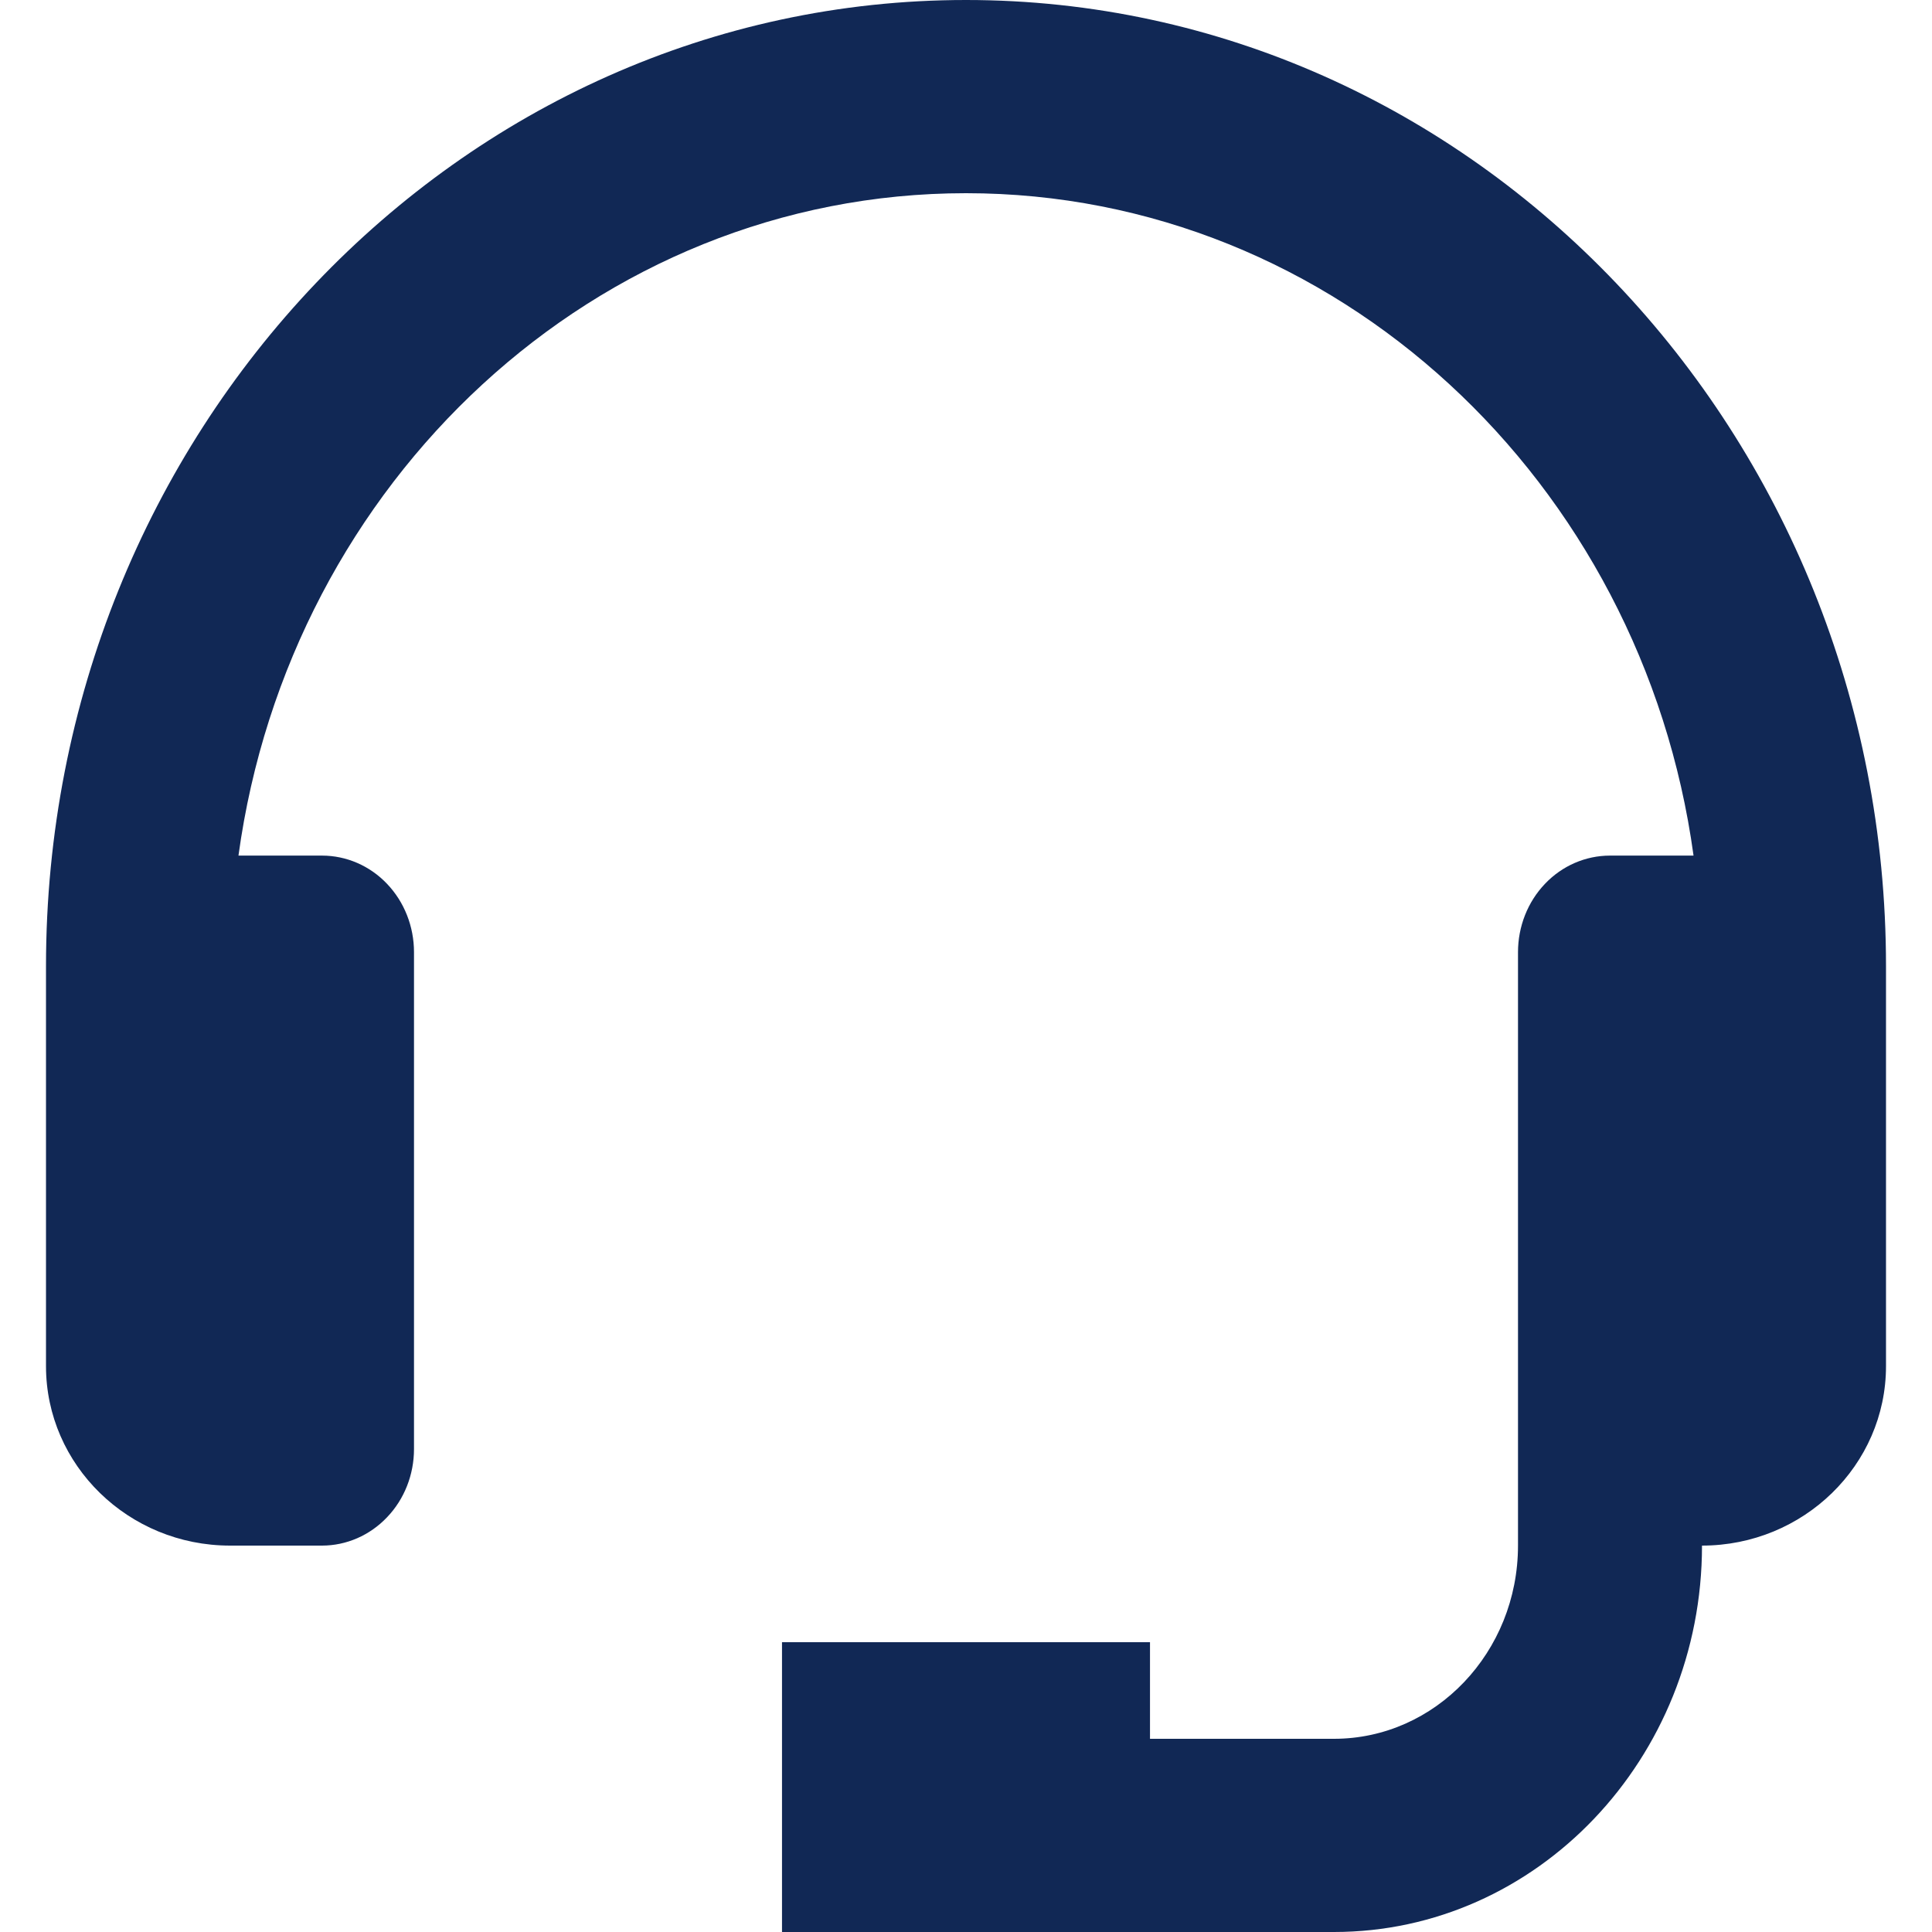 <svg width="21" height="21" viewBox="0 0 21 21" fill="none" xmlns="http://www.w3.org/2000/svg">
<g id="Icons" clip-path="url(#clip0_5271_24961)">
<path id="Vector" d="M10.5 0C4.986 0 0.5 4.71 0.5 10.5V14.85C0.5 15.925 1.397 16.8 2.5 16.8H3.5C3.765 16.8 4.02 16.689 4.207 16.492C4.395 16.296 4.5 16.029 4.5 15.75V10.35C4.5 10.071 4.395 9.804 4.207 9.607C4.02 9.41 3.765 9.3 3.5 9.3H2.592C3.148 5.236 6.478 2.1 10.5 2.1C14.522 2.1 17.852 5.236 18.408 9.3H17.5C17.235 9.3 16.98 9.41 16.793 9.607C16.605 9.804 16.5 10.071 16.5 10.35V16.8C16.5 17.958 15.603 18.9 14.5 18.9H12.5V17.85H8.5V21H14.5C16.706 21 18.5 19.116 18.5 16.8C19.603 16.8 20.5 15.925 20.5 14.85V10.5C20.5 4.71 16.014 0 10.5 0Z" fill="#112855"/>
</g>
<defs>
<clipPath id="clip0_5271_24961">
<rect width="21" height="21" fill="white" transform="translate(0 0.003)"/>
</clipPath>
</defs>
</svg>

